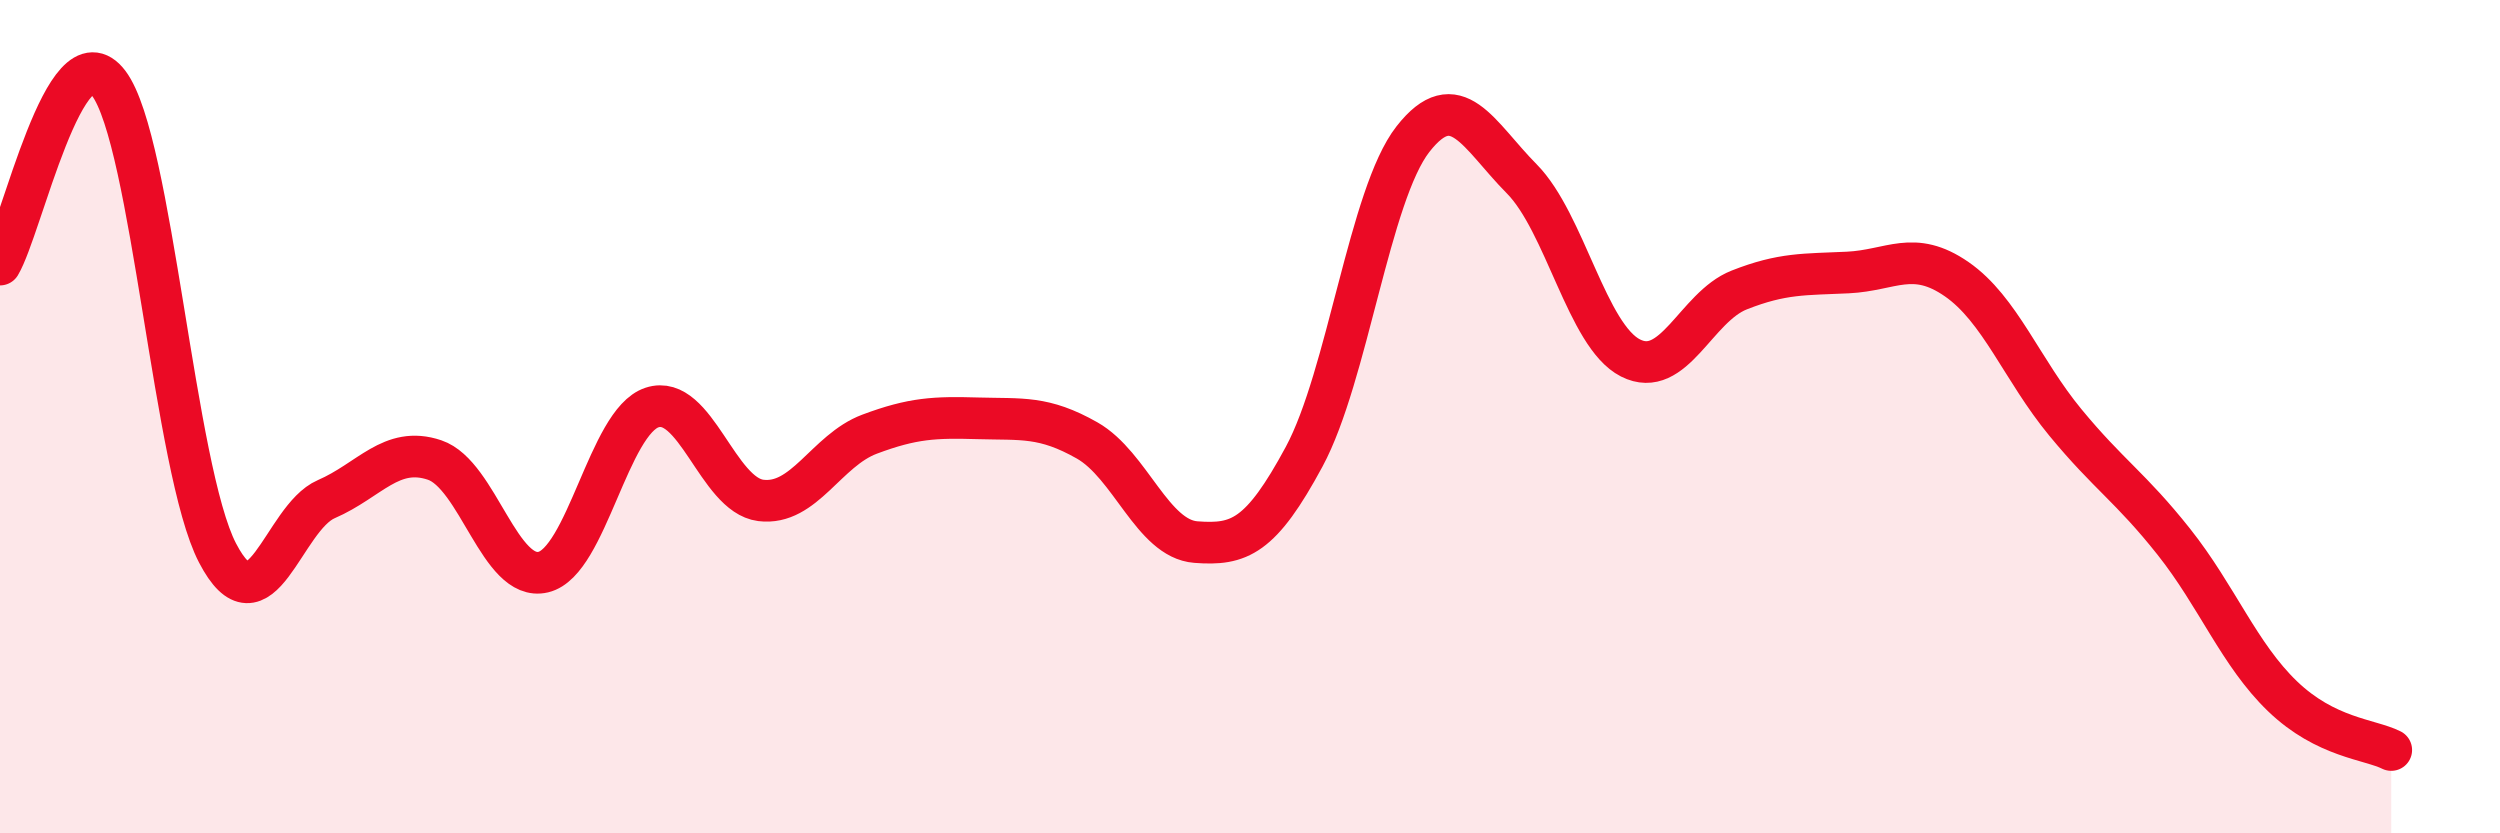 
    <svg width="60" height="20" viewBox="0 0 60 20" xmlns="http://www.w3.org/2000/svg">
      <path
        d="M 0,6.35 C 0.52,5.48 1.57,0.62 2.61,2 C 3.65,3.38 4.18,11.27 5.22,13.27 C 6.26,15.27 6.79,12.43 7.83,11.98 C 8.87,11.53 9.39,10.69 10.43,11.04 C 11.47,11.39 12,13.98 13.04,13.73 C 14.08,13.48 14.61,10.12 15.65,9.78 C 16.69,9.44 17.22,11.88 18.26,12.01 C 19.3,12.14 19.83,10.81 20.87,10.42 C 21.91,10.03 22.44,10.01 23.48,10.04 C 24.52,10.07 25.05,9.98 26.09,10.57 C 27.13,11.16 27.66,12.93 28.7,13.01 C 29.74,13.09 30.26,12.89 31.3,10.96 C 32.34,9.03 32.87,4.67 33.91,3.34 C 34.95,2.01 35.48,3.24 36.52,4.29 C 37.56,5.34 38.09,8.06 39.13,8.59 C 40.17,9.12 40.7,7.37 41.74,6.96 C 42.78,6.55 43.31,6.59 44.35,6.54 C 45.39,6.49 45.92,5.98 46.96,6.7 C 48,7.42 48.53,8.88 49.57,10.14 C 50.61,11.4 51.13,11.69 52.17,13 C 53.21,14.31 53.74,15.71 54.78,16.71 C 55.82,17.71 56.87,17.74 57.39,18L57.39 20L0 20Z"
        fill="#EB0A25"
        opacity="0.1"
        stroke-linecap="round"
        stroke-linejoin="round"
      />
      <path
        d="M 0,6.35 C 0.52,5.48 1.57,0.62 2.61,2 C 3.65,3.38 4.18,11.27 5.22,13.27 C 6.26,15.27 6.79,12.43 7.83,11.98 C 8.87,11.53 9.39,10.69 10.43,11.04 C 11.47,11.39 12,13.98 13.04,13.73 C 14.08,13.48 14.61,10.12 15.65,9.78 C 16.69,9.44 17.22,11.88 18.26,12.01 C 19.3,12.14 19.83,10.81 20.87,10.42 C 21.91,10.03 22.44,10.01 23.48,10.04 C 24.52,10.07 25.05,9.98 26.09,10.57 C 27.13,11.16 27.66,12.93 28.7,13.01 C 29.74,13.09 30.26,12.89 31.3,10.96 C 32.34,9.03 32.87,4.67 33.91,3.34 C 34.95,2.01 35.48,3.24 36.52,4.29 C 37.56,5.34 38.09,8.06 39.13,8.59 C 40.17,9.12 40.7,7.37 41.74,6.96 C 42.78,6.55 43.31,6.59 44.35,6.54 C 45.39,6.49 45.92,5.98 46.96,6.7 C 48,7.42 48.53,8.88 49.57,10.14 C 50.61,11.4 51.13,11.69 52.17,13 C 53.21,14.31 53.74,15.71 54.78,16.71 C 55.82,17.71 56.87,17.74 57.39,18"
        stroke="#EB0A25"
        stroke-width="1"
        fill="none"
        stroke-linecap="round"
        stroke-linejoin="round"
      />
    </svg>
  